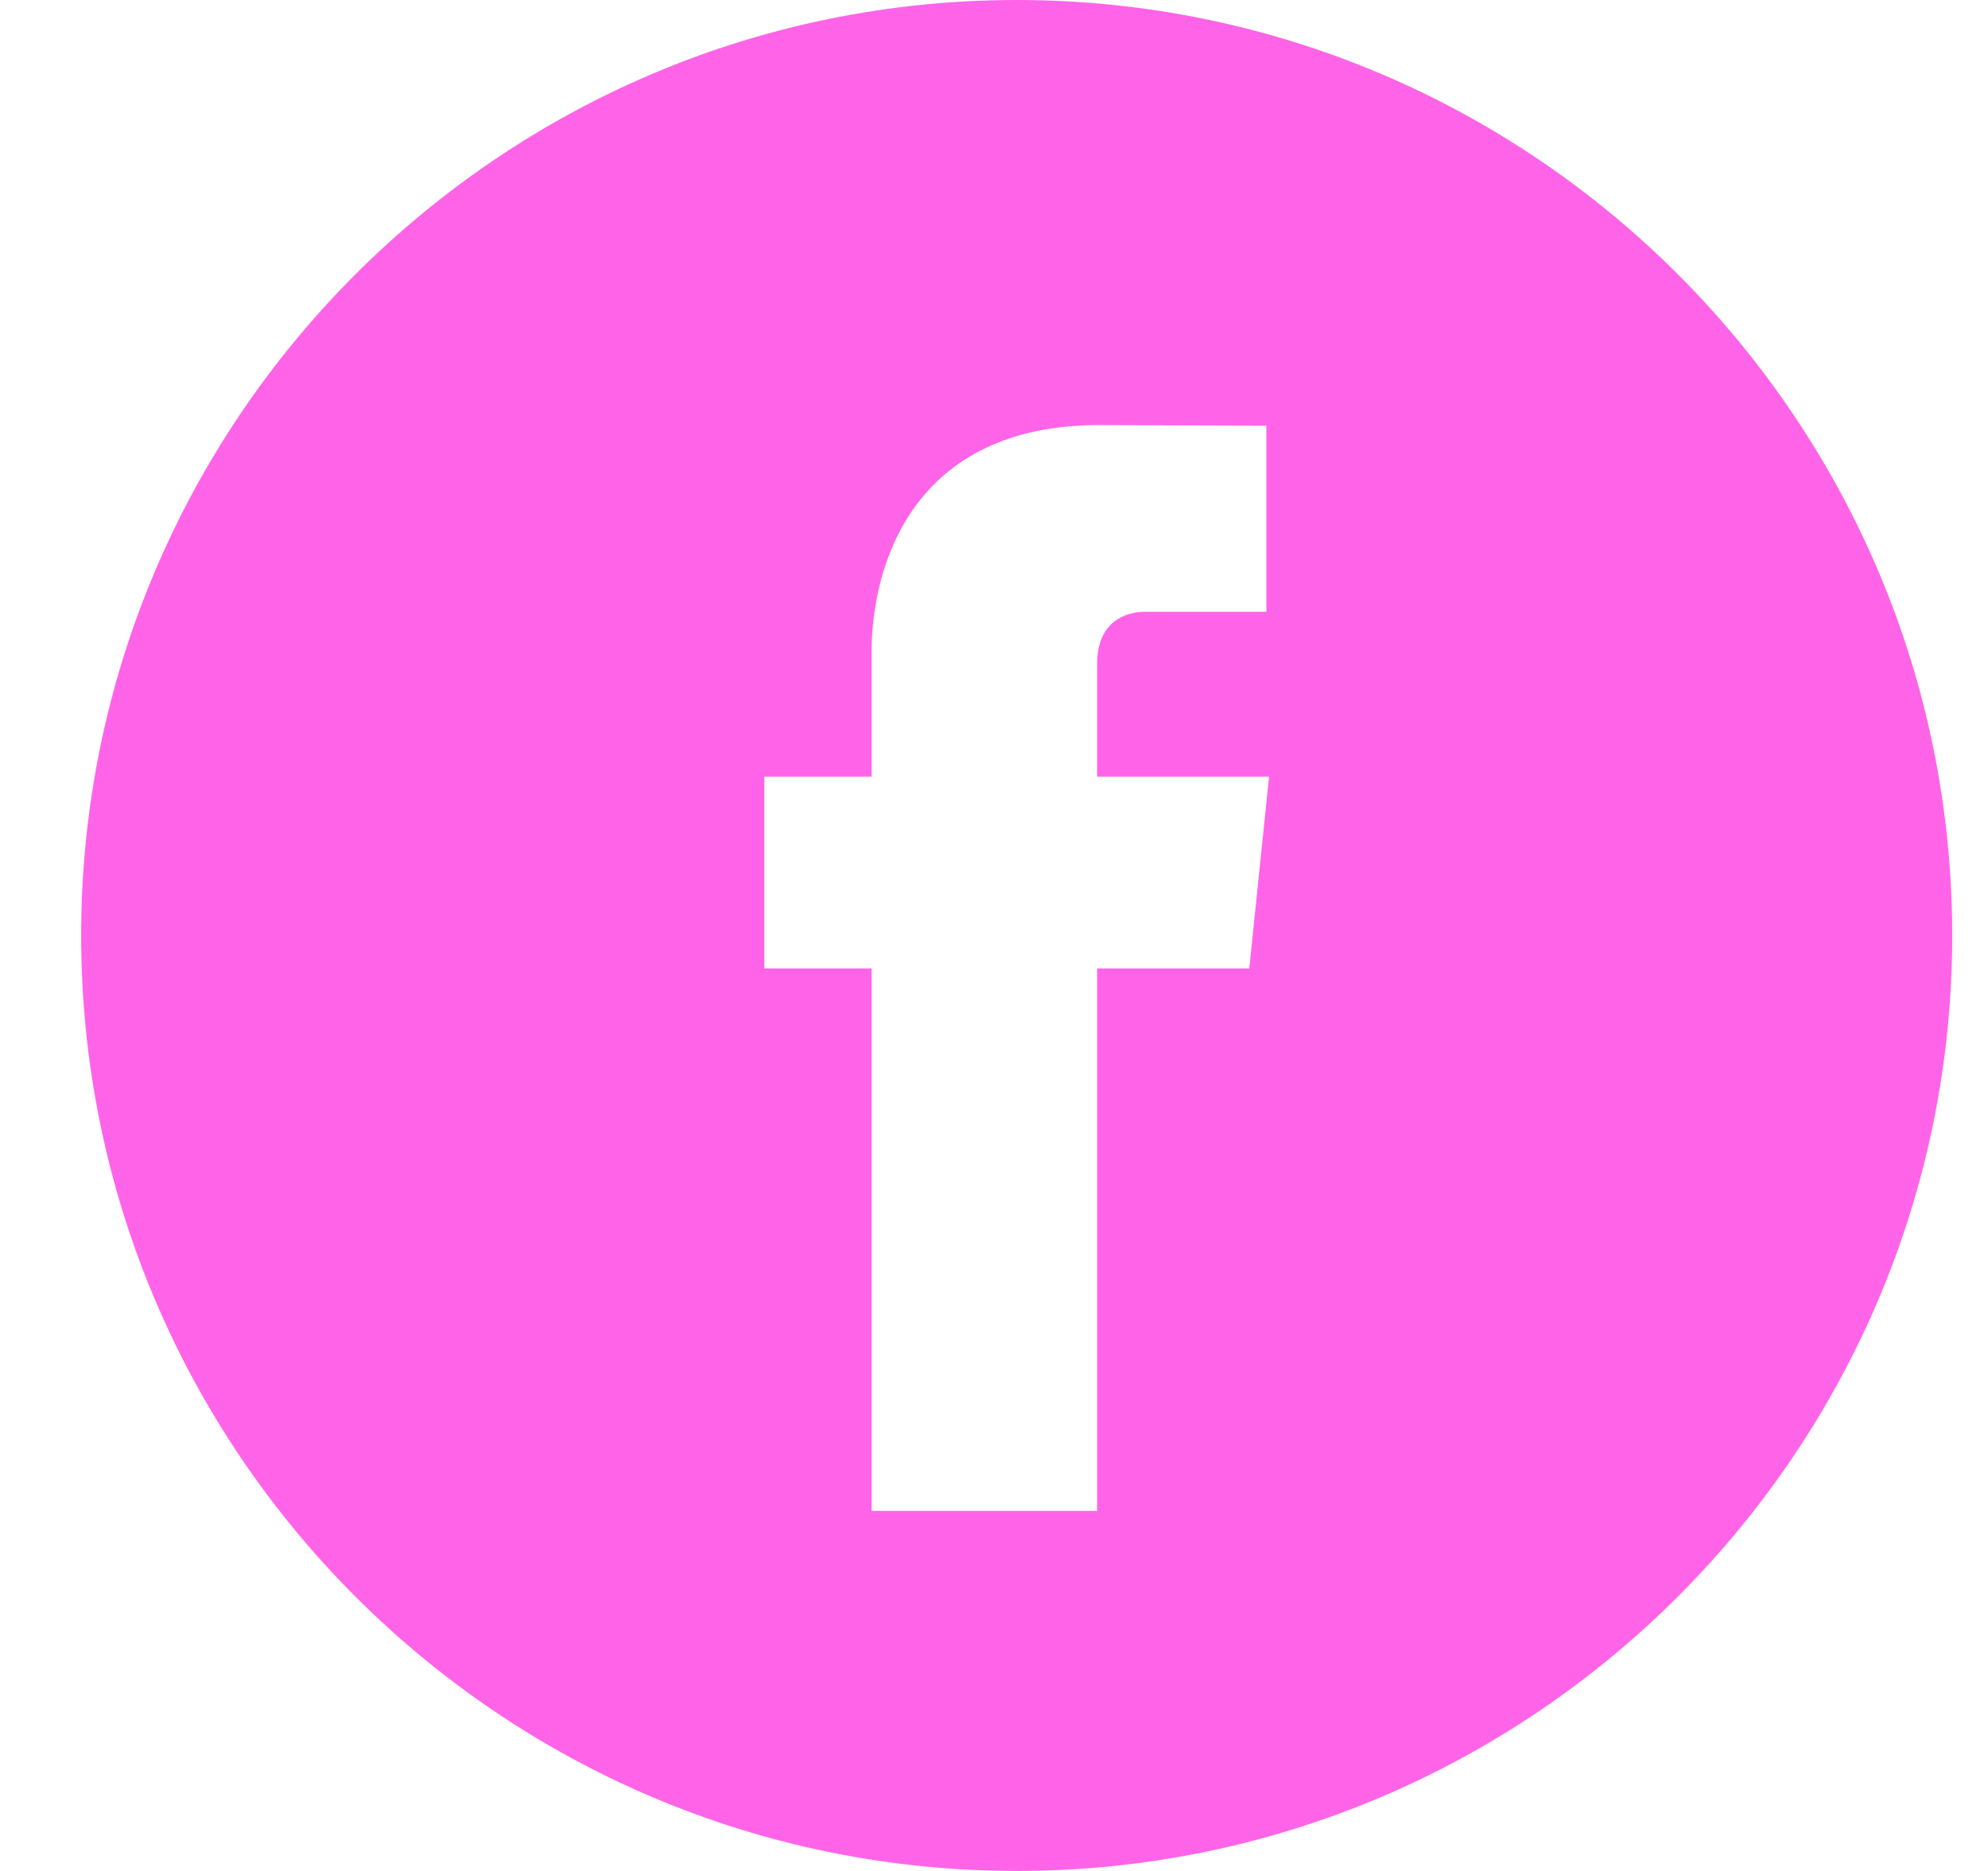 <svg width="17" height="16" viewBox="0 0 17 16" fill="none" xmlns="http://www.w3.org/2000/svg">
<g clip-path="url(#clip0_65_3783)">
<path d="M8.694 0C4.282 0 0.694 3.589 0.694 8C0.694 12.411 4.282 16 8.694 16C13.104 16 16.694 12.411 16.694 8C16.694 3.589 13.105 0 8.694 0ZM10.683 8.282H9.382V12.921H7.453C7.453 12.921 7.453 10.386 7.453 8.282H6.536V6.642H7.453V5.582C7.453 4.822 7.814 3.635 9.399 3.635L10.829 3.641V5.232C10.829 5.232 9.96 5.232 9.791 5.232C9.622 5.232 9.382 5.317 9.382 5.679V6.642H10.852L10.683 8.282Z" fill="#FF64E8"/>
</g>
<defs>
<clipPath id="clip0_65_3783">
<rect width="16" height="16" fill="white" transform="translate(0.694)"/>
</clipPath>
</defs>
</svg>
